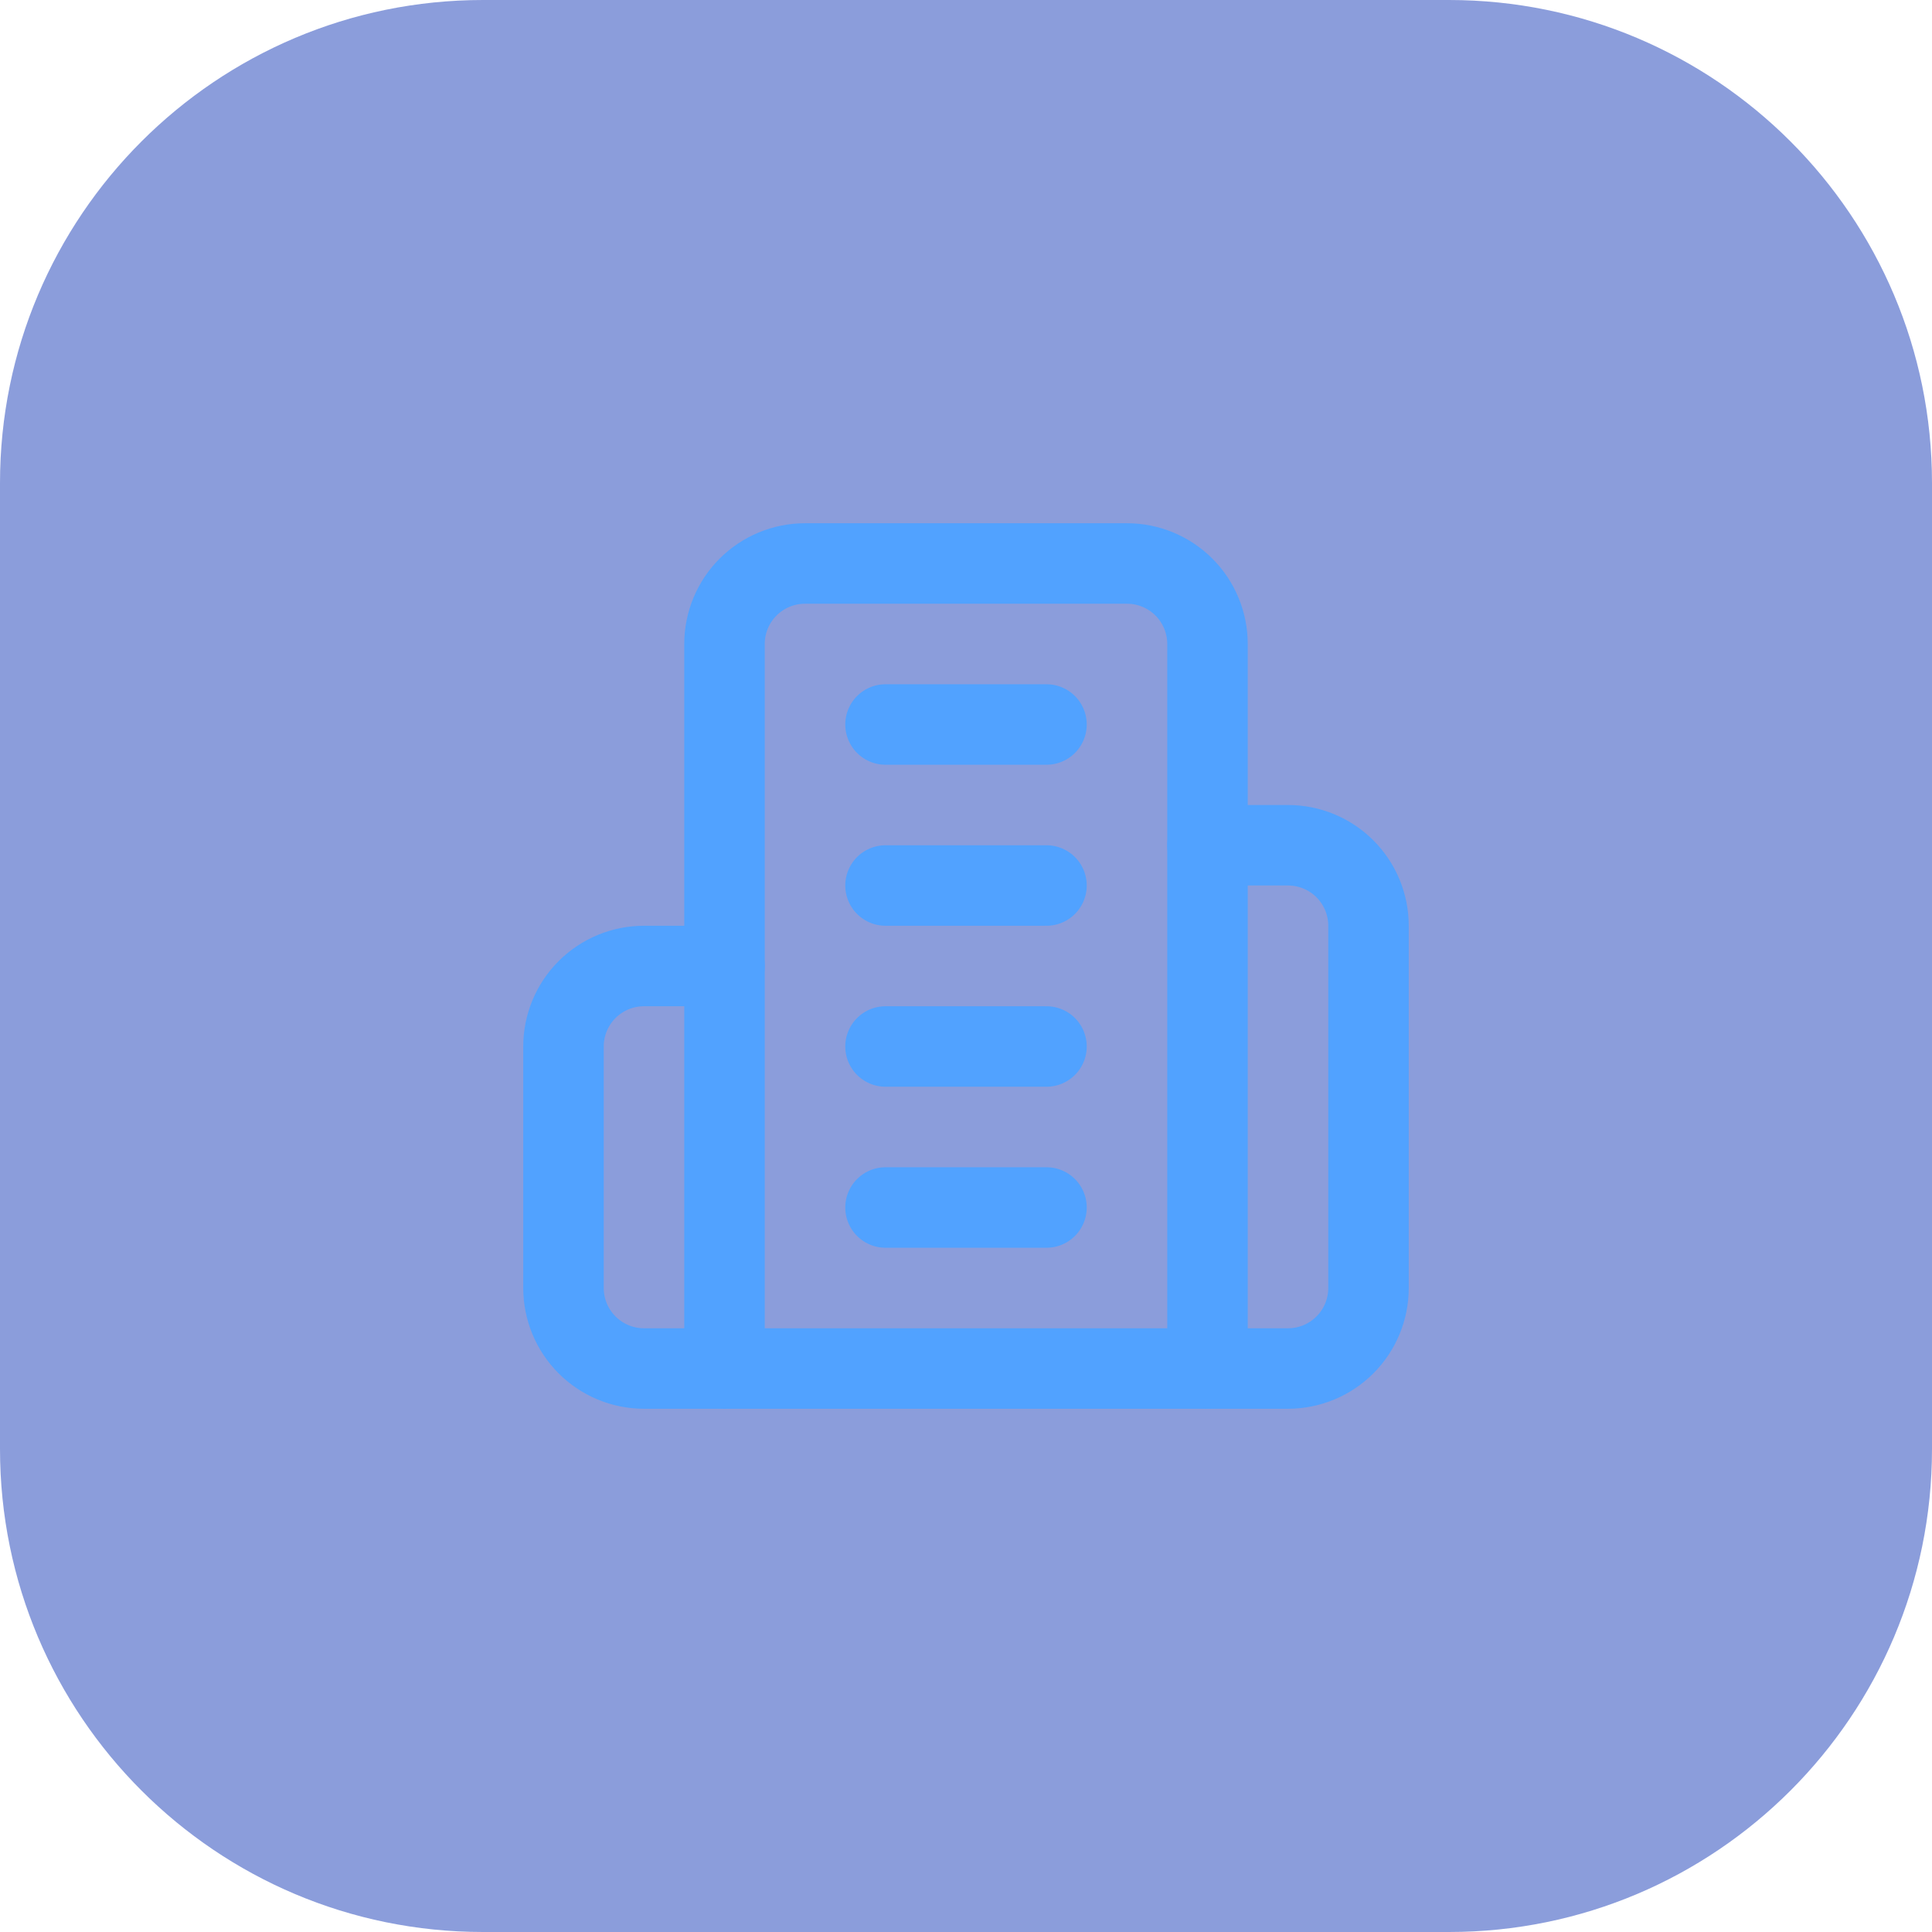<svg width="56" height="56" viewBox="0 0 56 56" fill="none" xmlns="http://www.w3.org/2000/svg">
<path d="M0 14C0 6.268 6.268 0 14 0H42C49.732 0 56 6.268 56 14V42C56 49.732 49.732 56 42 56H14C6.268 56 0 49.732 0 42V14Z" fill="#193CB8" fill-opacity="0.5"/>
<path d="M21 39.667V18.667C21 18.048 21.246 17.454 21.683 17.017C22.121 16.579 22.715 16.333 23.333 16.333H32.667C33.285 16.333 33.879 16.579 34.317 17.017C34.754 17.454 35 18.048 35 18.667V39.667H21Z" stroke="#51A2FF" stroke-width="2.333" stroke-linecap="round" stroke-linejoin="round"/>
<path d="M21 28H18.667C18.048 28 17.454 28.246 17.017 28.683C16.579 29.121 16.333 29.715 16.333 30.333V37.333C16.333 37.952 16.579 38.546 17.017 38.983C17.454 39.421 18.048 39.667 18.667 39.667H21" stroke="#51A2FF" stroke-width="2.333" stroke-linecap="round" stroke-linejoin="round"/>
<path d="M35 24.5H37.333C37.952 24.5 38.546 24.746 38.983 25.183C39.421 25.621 39.667 26.215 39.667 26.833V37.333C39.667 37.952 39.421 38.546 38.983 38.983C38.546 39.421 37.952 39.667 37.333 39.667H35" stroke="#51A2FF" stroke-width="2.333" stroke-linecap="round" stroke-linejoin="round"/>
<path d="M25.667 21H30.333" stroke="#51A2FF" stroke-width="2.333" stroke-linecap="round" stroke-linejoin="round"/>
<path d="M25.667 25.667H30.333" stroke="#51A2FF" stroke-width="2.333" stroke-linecap="round" stroke-linejoin="round"/>
<path d="M25.667 30.333H30.333" stroke="#51A2FF" stroke-width="2.333" stroke-linecap="round" stroke-linejoin="round"/>
<path d="M25.667 35H30.333" stroke="#51A2FF" stroke-width="2.333" stroke-linecap="round" stroke-linejoin="round"/>
</svg>
